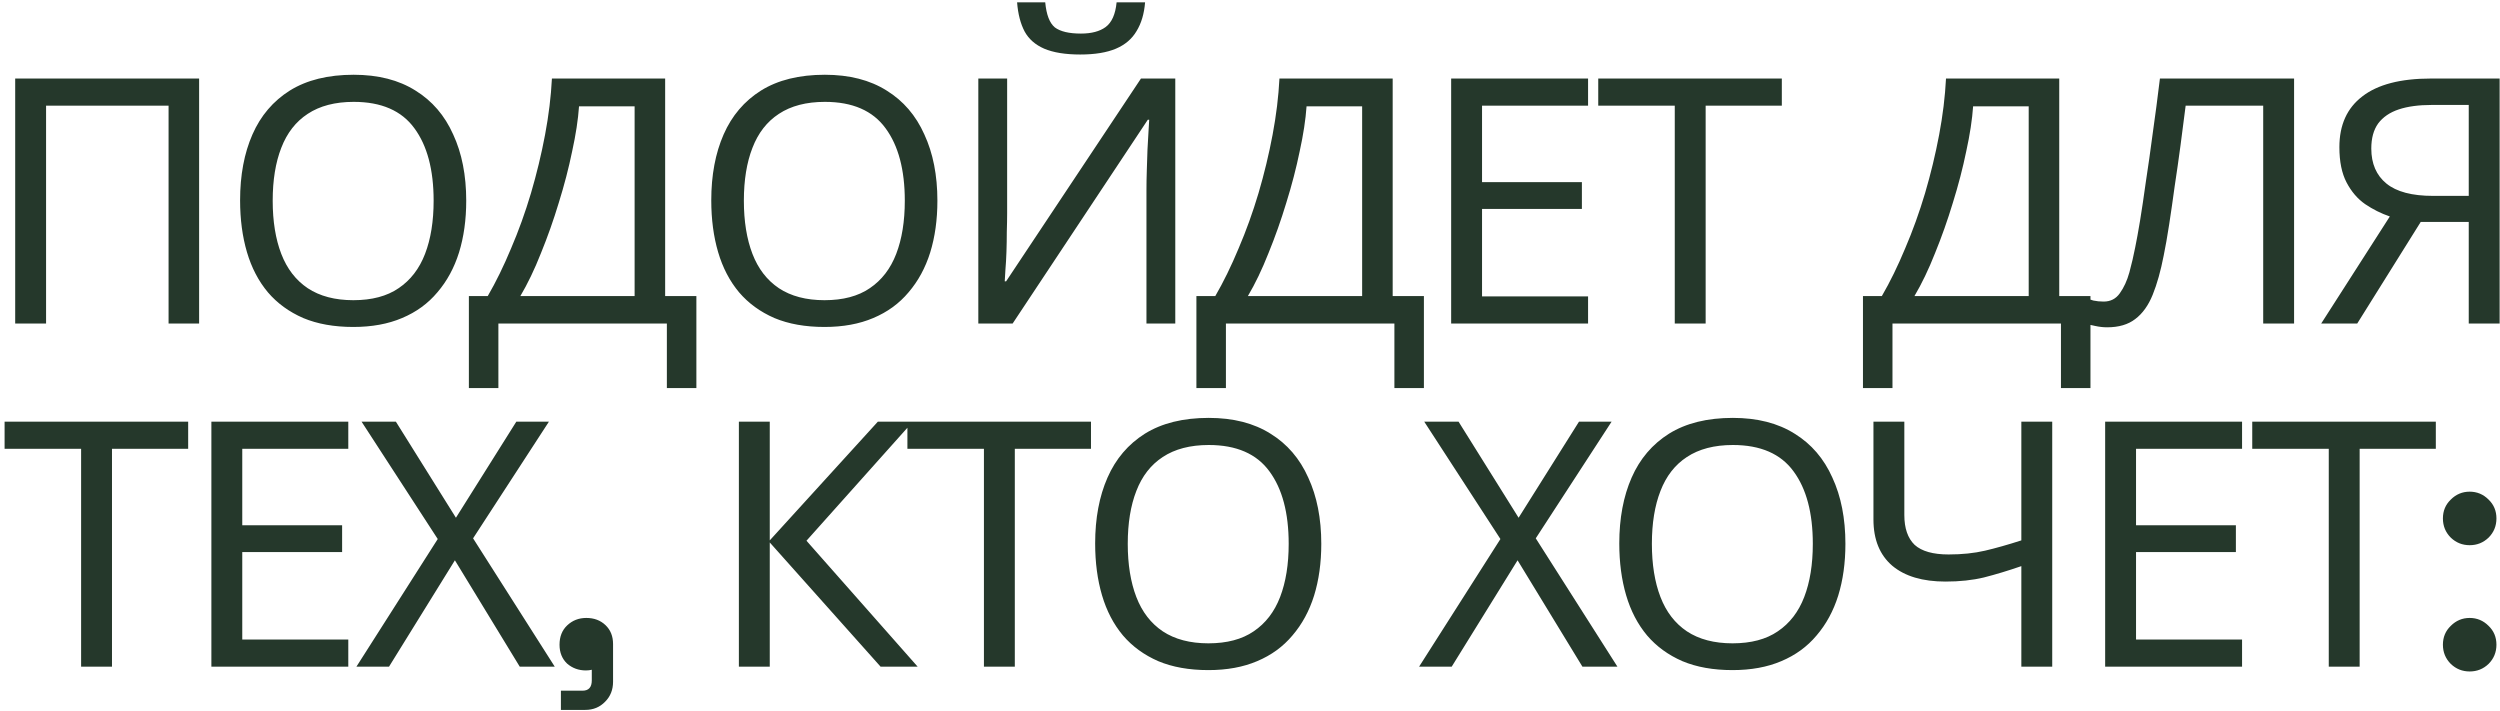 <?xml version="1.0" encoding="UTF-8"?> <svg xmlns="http://www.w3.org/2000/svg" width="510" height="145" viewBox="0 0 510 145" fill="none"> <path d="M3.099 66V16.02H40.619V66H34.389V21.55H9.399V66H3.099ZM95.11 40.94C95.11 44.813 94.62 48.337 93.64 51.51C92.66 54.637 91.19 57.343 89.23 59.63C87.317 61.917 84.914 63.667 82.02 64.88C79.174 66.093 75.86 66.7 72.08 66.7C68.16 66.7 64.754 66.093 61.86 64.88C58.967 63.62 56.564 61.87 54.65 59.63C52.737 57.343 51.314 54.613 50.38 51.44C49.447 48.267 48.98 44.743 48.98 40.87C48.98 35.737 49.82 31.257 51.5 27.43C53.18 23.603 55.724 20.617 59.13 18.47C62.584 16.323 66.924 15.25 72.15 15.25C77.144 15.25 81.344 16.323 84.75 18.47C88.157 20.57 90.724 23.557 92.45 27.43C94.224 31.257 95.11 35.76 95.11 40.94ZM55.63 40.94C55.63 45.14 56.214 48.757 57.38 51.79C58.547 54.823 60.344 57.157 62.77 58.79C65.244 60.423 68.347 61.24 72.08 61.24C75.86 61.24 78.94 60.423 81.32 58.79C83.747 57.157 85.544 54.823 86.71 51.79C87.877 48.757 88.46 45.14 88.46 40.94C88.46 34.64 87.154 29.717 84.54 26.17C81.927 22.577 77.797 20.78 72.15 20.78C68.37 20.78 65.244 21.597 62.77 23.23C60.344 24.817 58.547 27.127 57.38 30.16C56.214 33.147 55.63 36.74 55.63 40.94ZM135.691 16.02V60.4H142.061V79.16H136.041V66H101.671V79.16H95.651V60.4H99.501C101.181 57.507 102.767 54.263 104.261 50.67C105.801 47.077 107.154 43.32 108.321 39.4C109.487 35.433 110.444 31.467 111.191 27.5C111.937 23.533 112.404 19.707 112.591 16.02H135.691ZM118.121 21.69C117.934 24.397 117.467 27.453 116.721 30.86C116.021 34.267 115.111 37.767 113.991 41.36C112.917 44.907 111.704 48.337 110.351 51.65C109.044 54.963 107.644 57.88 106.151 60.4H129.461V21.69H118.121ZM191.229 40.94C191.229 44.813 190.739 48.337 189.759 51.51C188.779 54.637 187.309 57.343 185.349 59.63C183.436 61.917 181.032 63.667 178.139 64.88C175.292 66.093 171.979 66.7 168.199 66.7C164.279 66.7 160.872 66.093 157.979 64.88C155.086 63.62 152.682 61.87 150.769 59.63C148.856 57.343 147.432 54.613 146.499 51.44C145.566 48.267 145.099 44.743 145.099 40.87C145.099 35.737 145.939 31.257 147.619 27.43C149.299 23.603 151.842 20.617 155.249 18.47C158.702 16.323 163.042 15.25 168.269 15.25C173.262 15.25 177.462 16.323 180.869 18.47C184.276 20.57 186.842 23.557 188.569 27.43C190.342 31.257 191.229 35.76 191.229 40.94ZM151.749 40.94C151.749 45.14 152.332 48.757 153.499 51.79C154.666 54.823 156.462 57.157 158.889 58.79C161.362 60.423 164.466 61.24 168.199 61.24C171.979 61.24 175.059 60.423 177.439 58.79C179.866 57.157 181.662 54.823 182.829 51.79C183.996 48.757 184.579 45.14 184.579 40.94C184.579 34.64 183.272 29.717 180.659 26.17C178.046 22.577 173.916 20.78 168.269 20.78C164.489 20.78 161.362 21.597 158.889 23.23C156.462 24.817 154.666 27.127 153.499 30.16C152.332 33.147 151.749 36.74 151.749 40.94ZM233.597 0.48C233.41 2.813 232.827 4.773 231.847 6.36C230.913 7.947 229.513 9.137 227.647 9.93C225.78 10.723 223.353 11.12 220.367 11.12C217.333 11.12 214.883 10.723 213.017 9.93C211.197 9.137 209.867 7.97 209.027 6.43C208.187 4.843 207.673 2.86 207.487 0.48H213.227C213.46 3 214.113 4.703 215.187 5.59C216.307 6.43 218.08 6.85 220.507 6.85C222.653 6.85 224.333 6.407 225.547 5.52C226.807 4.587 227.553 2.907 227.787 0.48H233.597ZM199.577 16.02H205.457V43.46C205.457 44.627 205.433 45.91 205.387 47.31C205.387 48.663 205.363 50.017 205.317 51.37C205.27 52.723 205.2 53.937 205.107 55.01C205.06 56.037 205.013 56.83 204.967 57.39H205.247L232.757 16.02H239.757V66H233.877V38.84C233.877 37.58 233.9 36.227 233.947 34.78C233.993 33.287 234.04 31.863 234.087 30.51C234.18 29.11 234.25 27.873 234.297 26.8C234.343 25.727 234.39 24.933 234.437 24.42H234.157L206.577 66H199.577V16.02ZM284.107 16.02V60.4H290.477V79.16H284.457V66H250.087V79.16H244.067V60.4H247.917C249.597 57.507 251.184 54.263 252.677 50.67C254.217 47.077 255.57 43.32 256.737 39.4C257.904 35.433 258.86 31.467 259.607 27.5C260.354 23.533 260.82 19.707 261.007 16.02H284.107ZM266.537 21.69C266.35 24.397 265.884 27.453 265.137 30.86C264.437 34.267 263.527 37.767 262.407 41.36C261.334 44.907 260.12 48.337 258.767 51.65C257.46 54.963 256.06 57.88 254.567 60.4H277.877V21.69H266.537ZM323.966 66H296.036V16.02H323.966V21.55H302.336V37.16H322.706V42.62H302.336V60.47H323.966V66ZM347.952 66H341.652V21.55H326.042V16.02H363.492V21.55H347.952V66ZM420.085 16.02V60.4H426.455V79.16H420.435V66H386.065V79.16H380.045V60.4H383.895C385.575 57.507 387.161 54.263 388.655 50.67C390.195 47.077 391.548 43.32 392.715 39.4C393.881 35.433 394.838 31.467 395.585 27.5C396.331 23.533 396.798 19.707 396.985 16.02H420.085ZM402.515 21.69C402.328 24.397 401.861 27.453 401.115 30.86C400.415 34.267 399.505 37.767 398.385 41.36C397.311 44.907 396.098 48.337 394.745 51.65C393.438 54.963 392.038 57.88 390.545 60.4H413.855V21.69H402.515ZM467.993 66H461.693V21.55H445.873C445.547 24.117 445.197 26.823 444.823 29.67C444.45 32.47 444.053 35.247 443.633 38C443.26 40.753 442.887 43.343 442.513 45.77C442.14 48.197 441.767 50.32 441.393 52.14C440.787 55.267 440.04 57.927 439.153 60.12C438.267 62.313 437.077 63.97 435.583 65.09C434.137 66.21 432.223 66.77 429.843 66.77C429.05 66.77 428.233 66.677 427.393 66.49C426.6 66.35 425.9 66.163 425.293 65.93V60.68C425.807 60.913 426.39 61.123 427.043 61.31C427.697 61.45 428.397 61.52 429.143 61.52C430.543 61.52 431.64 60.96 432.433 59.84C433.273 58.673 433.927 57.25 434.393 55.57C434.86 53.843 435.257 52.14 435.583 50.46C435.863 49.107 436.19 47.31 436.563 45.07C436.937 42.783 437.333 40.123 437.753 37.09C438.22 34.057 438.687 30.767 439.153 27.22C439.667 23.627 440.157 19.893 440.623 16.02H467.993V66ZM493.824 45.28L480.874 66H473.524L487.524 44.16C485.75 43.553 484.07 42.713 482.484 41.64C480.944 40.567 479.684 39.097 478.704 37.23C477.724 35.363 477.234 32.96 477.234 30.02C477.234 25.493 478.797 22.04 481.924 19.66C485.05 17.233 489.717 16.02 495.924 16.02H509.924V66H503.624V45.28H493.824ZM496.064 21.41C493.404 21.41 491.164 21.713 489.344 22.32C487.524 22.927 486.124 23.883 485.144 25.19C484.21 26.497 483.744 28.2 483.744 30.3C483.744 33.38 484.77 35.76 486.824 37.44C488.877 39.12 492.05 39.96 496.344 39.96H503.624V21.41H496.064ZM22.846 136H16.546V91.55H0.936V86.02H38.386V91.55H22.846V136ZM71.052 136H43.122V86.02H71.052V91.55H49.422V107.16H69.792V112.62H49.422V130.47H71.052V136ZM113.169 136H106.029L92.799 114.3L79.359 136H72.709L89.299 109.96L73.759 86.02H80.759L93.009 105.62L105.329 86.02H111.979L96.509 109.82L113.169 136ZM114.144 131.52C114.144 129.887 114.658 128.58 115.684 127.6C116.758 126.573 118.064 126.06 119.604 126.06C121.191 126.06 122.498 126.55 123.524 127.53C124.551 128.51 125.064 129.793 125.064 131.38V139.08C125.064 140.713 124.528 142.067 123.454 143.14C122.381 144.26 121.028 144.82 119.394 144.82H114.424V140.9H118.834C120.094 140.9 120.724 140.2 120.724 138.8V136.63C120.351 136.723 119.954 136.77 119.534 136.77C118.041 136.77 116.758 136.303 115.684 135.37C114.658 134.39 114.144 133.107 114.144 131.52ZM187.201 136H179.641L157.031 110.66V136H150.731V86.02H157.031V110.24L179.081 86.02H186.221L164.521 110.31L187.201 136ZM207.022 136H200.722V91.55H185.112V86.02H222.562V91.55H207.022V136ZM269.542 110.94C269.542 114.813 269.052 118.337 268.072 121.51C267.092 124.637 265.622 127.343 263.662 129.63C261.748 131.917 259.345 133.667 256.452 134.88C253.605 136.093 250.292 136.7 246.512 136.7C242.592 136.7 239.185 136.093 236.292 134.88C233.398 133.62 230.995 131.87 229.082 129.63C227.168 127.343 225.745 124.613 224.812 121.44C223.878 118.267 223.412 114.743 223.412 110.87C223.412 105.737 224.252 101.257 225.932 97.43C227.612 93.603 230.155 90.617 233.562 88.47C237.015 86.323 241.355 85.25 246.582 85.25C251.575 85.25 255.775 86.323 259.182 88.47C262.588 90.57 265.155 93.557 266.882 97.43C268.655 101.257 269.542 105.76 269.542 110.94ZM230.062 110.94C230.062 115.14 230.645 118.757 231.812 121.79C232.978 124.823 234.775 127.157 237.202 128.79C239.675 130.423 242.778 131.24 246.512 131.24C250.292 131.24 253.372 130.423 255.752 128.79C258.178 127.157 259.975 124.823 261.142 121.79C262.308 118.757 262.892 115.14 262.892 110.94C262.892 104.64 261.585 99.717 258.972 96.17C256.358 92.577 252.228 90.78 246.582 90.78C242.802 90.78 239.675 91.597 237.202 93.23C234.775 94.817 232.978 97.127 231.812 100.16C230.645 103.147 230.062 106.74 230.062 110.94ZM329.955 136H322.815L309.585 114.3L296.145 136H289.495L306.085 109.96L290.545 86.02H297.545L309.795 105.62L322.115 86.02H328.765L313.295 109.82L329.955 136ZM376.464 110.94C376.464 114.813 375.974 118.337 374.994 121.51C374.014 124.637 372.544 127.343 370.584 129.63C368.671 131.917 366.267 133.667 363.374 134.88C360.527 136.093 357.214 136.7 353.434 136.7C349.514 136.7 346.107 136.093 343.214 134.88C340.321 133.62 337.917 131.87 336.004 129.63C334.091 127.343 332.667 124.613 331.734 121.44C330.801 118.267 330.334 114.743 330.334 110.87C330.334 105.737 331.174 101.257 332.854 97.43C334.534 93.603 337.077 90.617 340.484 88.47C343.937 86.323 348.277 85.25 353.504 85.25C358.497 85.25 362.697 86.323 366.104 88.47C369.511 90.57 372.077 93.557 373.804 97.43C375.577 101.257 376.464 105.76 376.464 110.94ZM336.984 110.94C336.984 115.14 337.567 118.757 338.734 121.79C339.901 124.823 341.697 127.157 344.124 128.79C346.597 130.423 349.701 131.24 353.434 131.24C357.214 131.24 360.294 130.423 362.674 128.79C365.101 127.157 366.897 124.823 368.064 121.79C369.231 118.757 369.814 115.14 369.814 110.94C369.814 104.64 368.507 99.717 365.894 96.17C363.281 92.577 359.151 90.78 353.504 90.78C349.724 90.78 346.597 91.597 344.124 93.23C341.697 94.817 339.901 97.127 338.734 100.16C337.567 103.147 336.984 106.74 336.984 110.94ZM418.654 136H412.354V115.49C409.648 116.423 407.104 117.193 404.724 117.8C402.391 118.36 399.778 118.64 396.884 118.64C392.218 118.64 388.601 117.567 386.034 115.42C383.468 113.227 382.184 110.077 382.184 105.97V86.02H388.484V105.06C388.484 107.767 389.184 109.797 390.584 111.15C392.031 112.457 394.341 113.11 397.514 113.11C400.268 113.11 402.741 112.853 404.934 112.34C407.128 111.827 409.601 111.127 412.354 110.24V86.02H418.654V136ZM457.381 136H429.451V86.02H457.381V91.55H435.751V107.16H456.121V112.62H435.751V130.47H457.381V136ZM481.368 136H475.068V91.55H459.458V86.02H496.908V91.55H481.368V136ZM499.964 109.68C498.891 108.607 498.354 107.3 498.354 105.76C498.354 104.22 498.891 102.937 499.964 101.91C501.037 100.837 502.321 100.3 503.814 100.3C505.307 100.3 506.591 100.837 507.664 101.91C508.737 102.937 509.274 104.22 509.274 105.76C509.274 107.3 508.737 108.607 507.664 109.68C506.591 110.707 505.307 111.22 503.814 111.22C502.321 111.22 501.037 110.707 499.964 109.68ZM499.964 135.44C498.891 134.367 498.354 133.06 498.354 131.52C498.354 129.98 498.891 128.697 499.964 127.67C501.037 126.597 502.321 126.06 503.814 126.06C505.307 126.06 506.591 126.597 507.664 127.67C508.737 128.697 509.274 129.98 509.274 131.52C509.274 133.06 508.737 134.367 507.664 135.44C506.591 136.467 505.307 136.98 503.814 136.98C502.321 136.98 501.037 136.467 499.964 135.44Z" fill="#25382B"></path> </svg> 